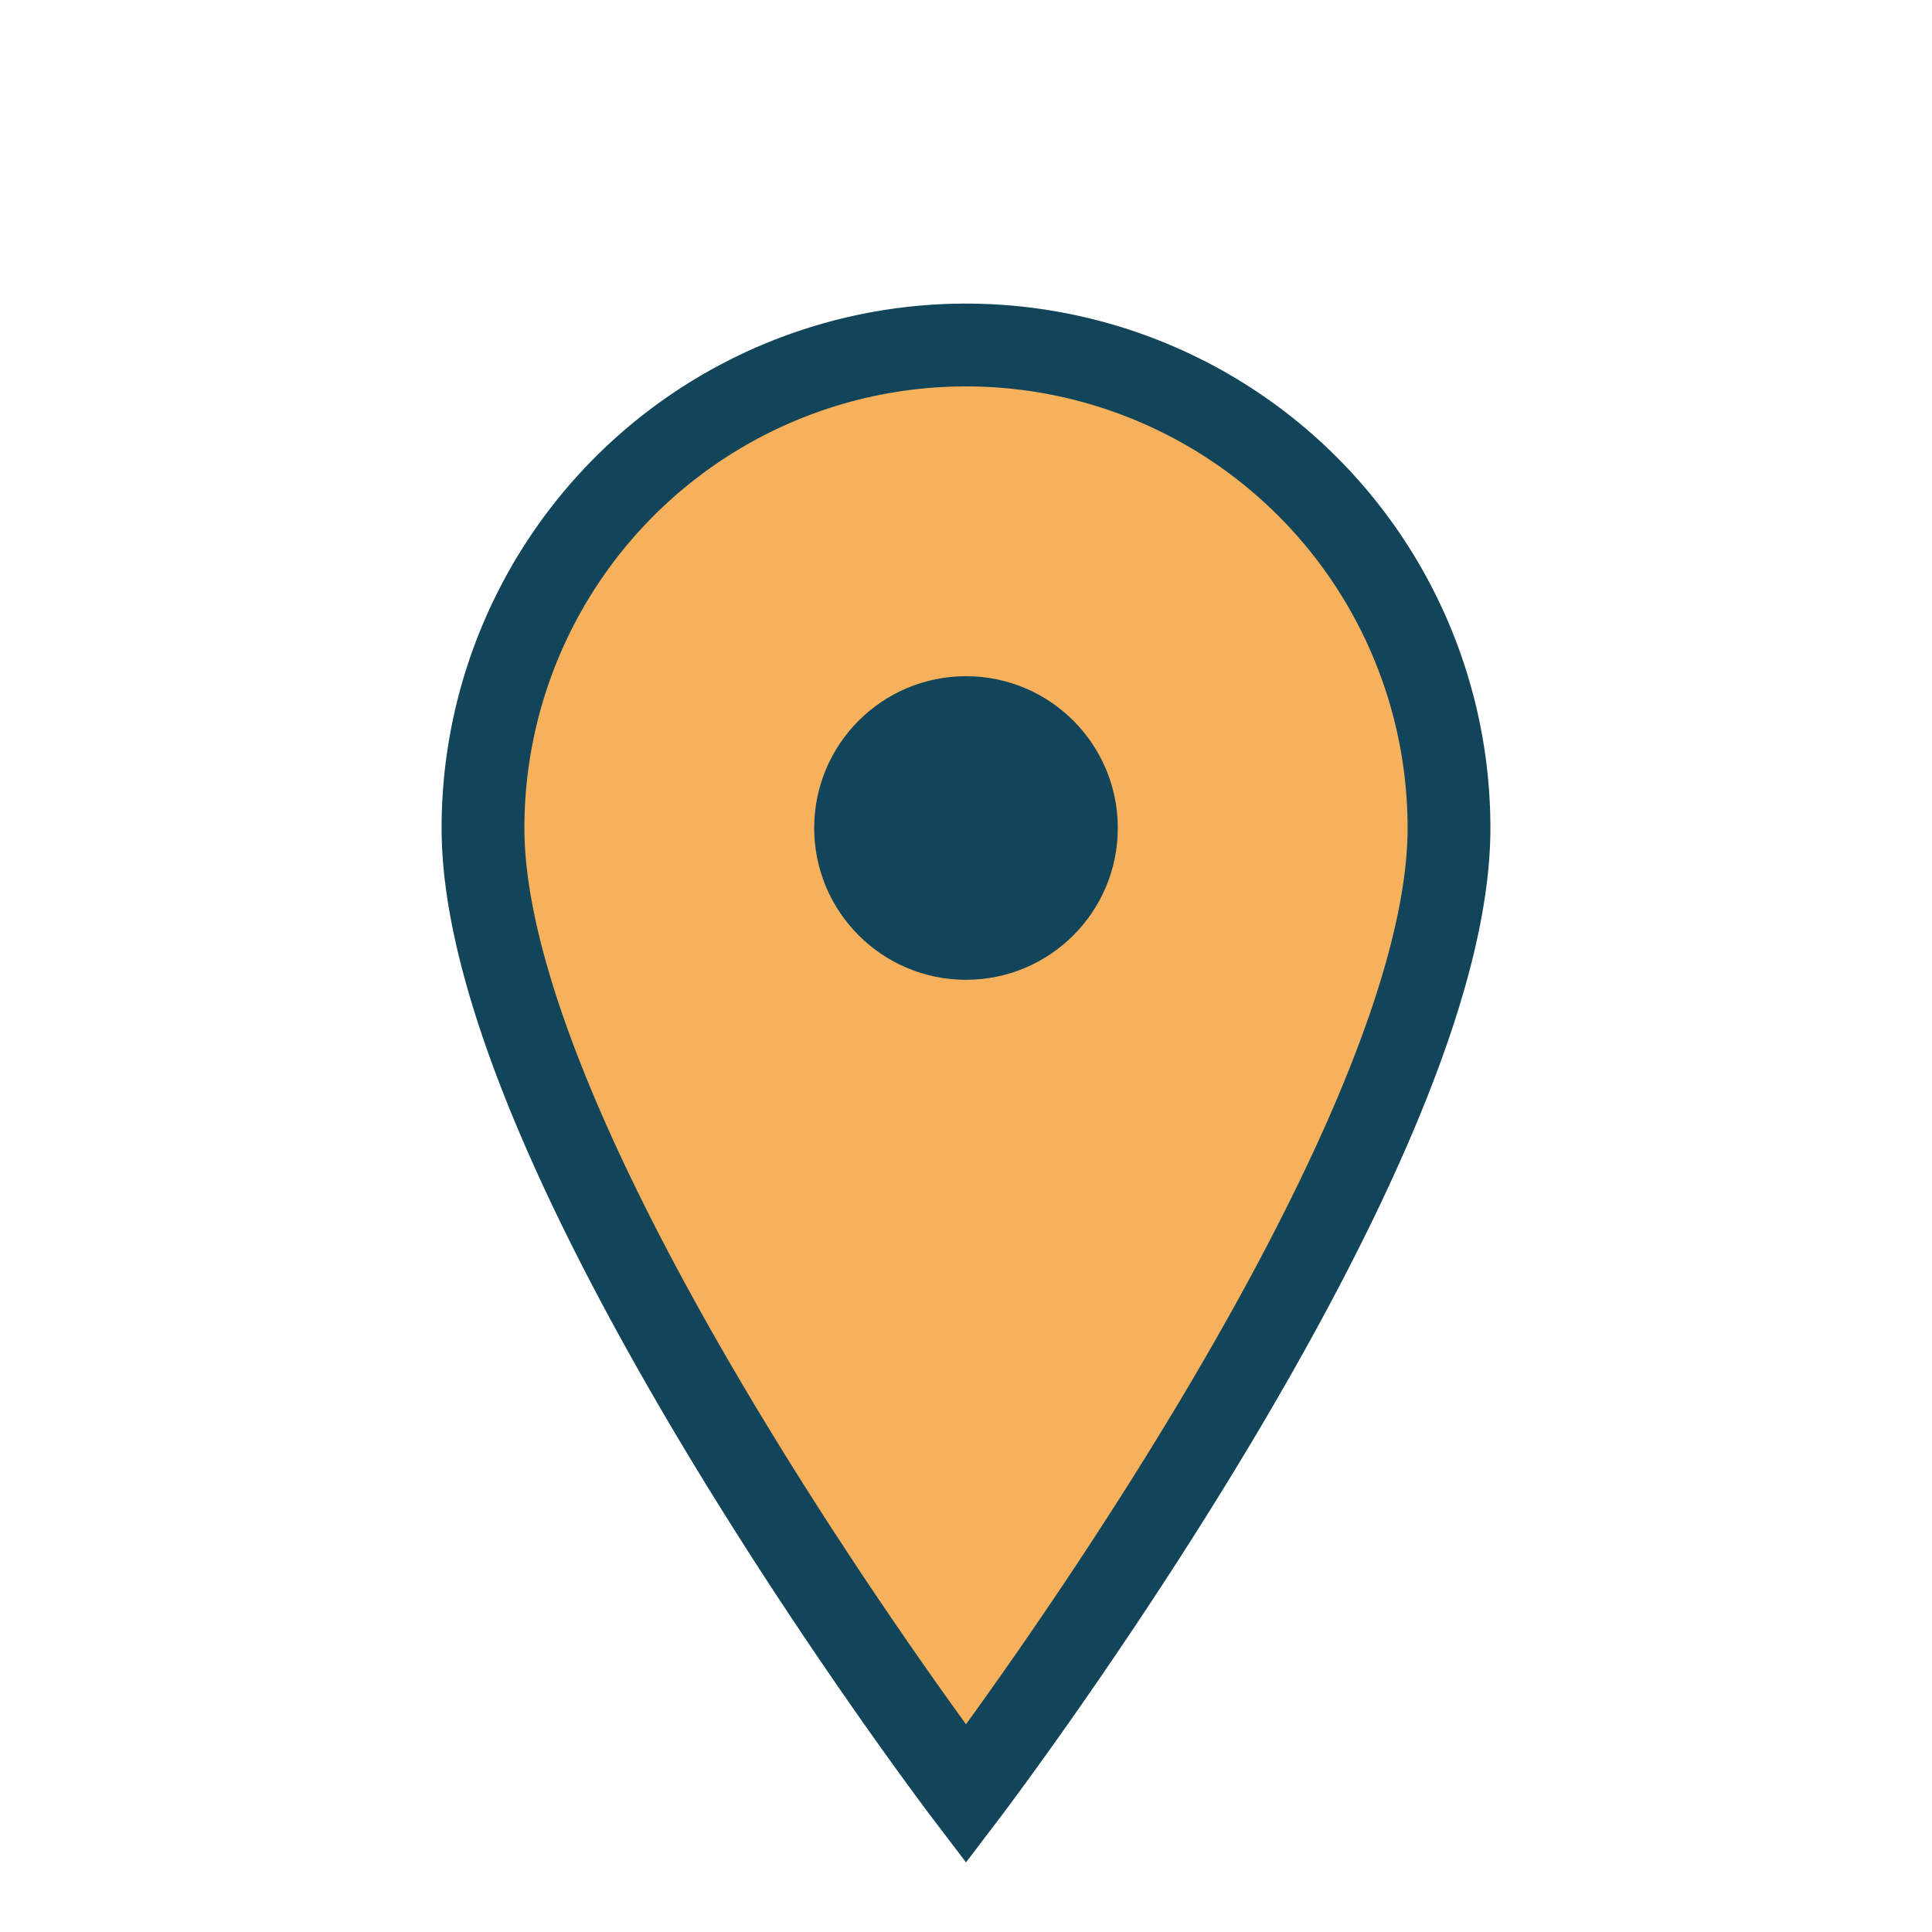 <?xml version="1.0" encoding="UTF-8"?>
<svg xmlns="http://www.w3.org/2000/svg" width="28" height="28" viewBox="0 0 28 28"><path d="M14 26s7-9.2 7-14A7 7 0 0014 5a7 7 0 00-7 7c0 4.8 7 14 7 14z" fill="#F7B05B" stroke="#124559" stroke-width="1.2"/><circle cx="14" cy="12" r="2.2" fill="#124559"/></svg>
